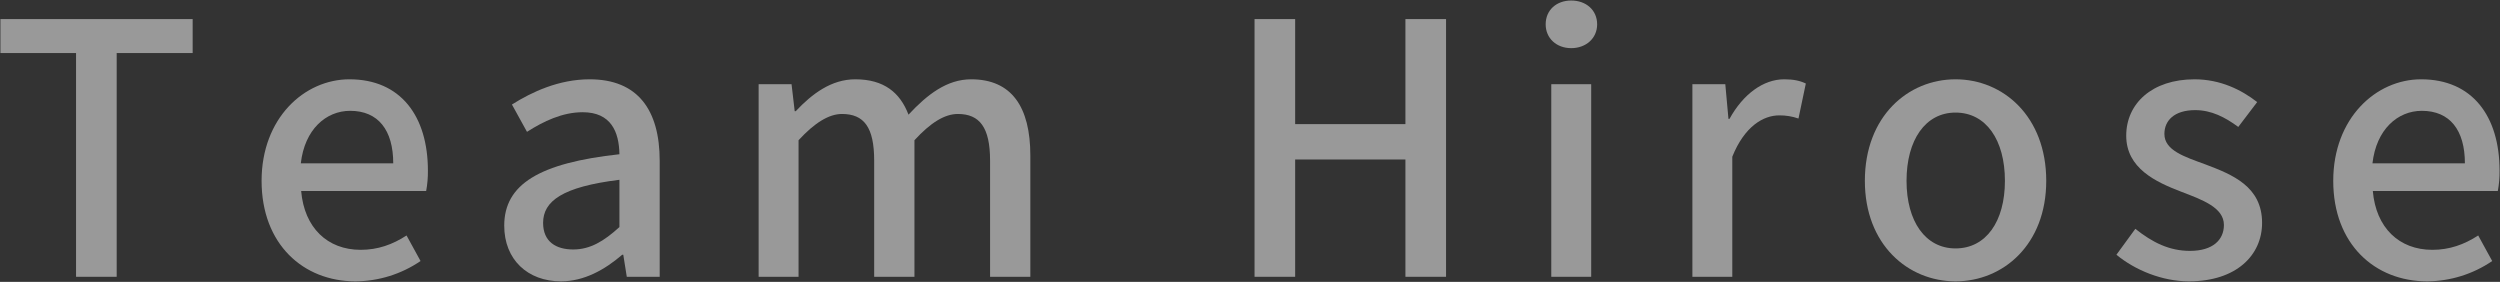 <?xml version="1.0" encoding="utf-8"?>
<!-- Generator: Adobe Illustrator 22.1.0, SVG Export Plug-In . SVG Version: 6.00 Build 0)  -->
<svg version="1.1" xmlns="http://www.w3.org/2000/svg" xmlns:xlink="http://www.w3.org/1999/xlink" x="0px" y="0px"
	 viewBox="0 0 1428 161" style="enable-background:new 0 0 1428 161;" xml:space="preserve">
<rect x="0" y="0" width="1428" height="161" fill="#333333" stroke="none"/>
<style type="text/css">
	.st0{opacity:0.5;fill:#FFFFFF;enable-background:new    ;}
</style>
<polygon class="st0" points="43.445,158.1 66.645,158.1 66.645,30.3 110.045,30.3 110.045,10.9 0.245,10.9 0.245,30.3 43.445,30.3 
	43.445,158.1 "/>
<path class="st0" d="M203.019,160.7c13.278-0.08,26.23-4.118,37.2-11.6l-8-14.6c-8,5.2-16.4,8.2-26.2,8.2c-19,0-32.2-12.6-34-33.6
	h71.4c0.712-3.825,1.047-7.71,1-11.6c0-31.2-15.6-52.2-44.8-52.2c-25.8,0-50.2,22.2-50.2,58
	C149.42,139.5,173.219,160.7,203.019,160.7z M171.819,93.3c2.2-19.4,14.4-30,28.2-30c16,0,24.6,11,24.6,30H171.819L171.819,93.3z"/>
<path class="st0" d="M320.419,160.7c13.2,0,25-6.6,35-15.2h0.6l2,12.6h18.8V91.9c0-29.2-12.6-46.6-40-46.6c-17.6,0-33,7.2-44.4,14.4
	l8.6,15.6c9.4-6,20.2-11.2,31.8-11.2c16.2,0,20.8,11.2,21,24c-45.8,5-65.8,17.2-65.8,40.8
	C288.018,148.3,301.418,160.7,320.419,160.7L320.419,160.7z M327.419,142.5c-9.8,0-17.2-4.4-17.2-15.2c0-12.4,11-20.6,43.6-24.6v27
	C344.817,137.9,337.017,142.5,327.419,142.5L327.419,142.5z"/>
<path class="st0" d="M433.333,158.1h22.8v-78c9.2-10,17.4-15,24.8-15c12.6,0,18.4,7.6,18.4,26.6v66.4h23v-78c9.2-10,17.2-15,24.8-15
	c12.4,0,18.4,7.6,18.4,26.6v66.4h23V88.9c0-28-10.8-43.6-33.8-43.6c-13.8,0-25,8.6-35.8,20.2c-4.8-12.6-14-20.2-30.4-20.2
	c-13.6,0-24.6,8.2-34,18.2h-0.6l-1.8-15.4h-18.8L433.333,158.1L433.333,158.1z"/>
<polygon class="st0" points="716.59,158.1 739.79,158.1 739.79,91.1 802.78,91.1 802.78,158.1 825.98,158.1 825.98,10.9 
	802.78,10.9 802.78,70.9 739.793,70.9 739.793,10.9 716.593,10.9 716.593,158.1 "/>
<rect x="886.09" y="48.1" class="st0" width="22.8" height="110"/>
<path class="st0" d="M897.49,27.5c8.4,0,14.8-5.6,14.8-13.6c0-8.2-6.4-13.6-14.8-13.6s-14.6,5.4-14.6,13.6
	c0.003,8,6.203,13.6,14.603,13.6H897.49z"/>
<path class="st0" d="M966.69,158.1h22.8V89.5c7-17.4,17.8-23.6,26.8-23.6c3.743-0.037,7.464,0.572,11,1.8l4.2-20
	c-3.4-1.6-7-2.4-12.4-2.4c-11.8,0-23.4,8.4-31.2,22.6h-0.597l-1.8-19.8h-18.8v110H966.69z"/>
<path class="st0" d="M1117.01,160.7c27.2,0,51.8-21,51.8-57.4c0-36.8-24.6-58-51.8-58s-51.8,21.2-51.8,58
	c0.003,36.4,24.603,57.4,51.803,57.4L1117.01,160.7z M1117.01,141.9c-17.2,0-28-15.4-28-38.6c0-23.4,10.8-39,28-39
	c17.4,0,28.2,15.6,28.2,39c0.003,23.2-10.797,38.6-28.197,38.6L1117.01,141.9z"/>
<path class="st0" d="M1250.3,160.7c27.2,0,41.8-15,41.8-33.4c0-20.8-17-27.6-32.4-33.4c-12-4.4-23.4-8-23.4-17.4
	c0-7.6,5.6-13.6,17.6-13.6c9.2,0,17,4,24.6,9.6l10.8-14.2c-9-7-21-13-35.8-13c-24.2,0-39,13.8-39,32.2c0,18.6,16.8,26.4,31.4,32
	c12,4.6,24.4,9,24.4,19c0,8.4-6.2,14.8-19.4,14.8c-11.8,0-21.4-4.8-31.2-12.6l-10.8,14.8c10.603,8.8,26.203,15.199,41.403,15.199
	L1250.3,160.7z"/>
<path class="st0" d="M1386.35,160.7c13.278-0.08,26.23-4.119,37.2-11.6l-8-14.6c-8,5.2-16.4,8.2-26.2,8.2c-19,0-32.2-12.6-34-33.6
	h71.4c0.712-3.825,1.047-7.71,1-11.6c0-31.2-15.6-52.2-44.8-52.2c-25.8,0-50.2,22.2-50.2,58c0.003,36.2,23.803,57.4,53.603,57.4
	L1386.35,160.7z M1355.15,93.3c2.2-19.4,14.4-30,28.2-30c16,0,24.6,11,24.6,30H1355.15L1355.15,93.3z"/>
</svg>
